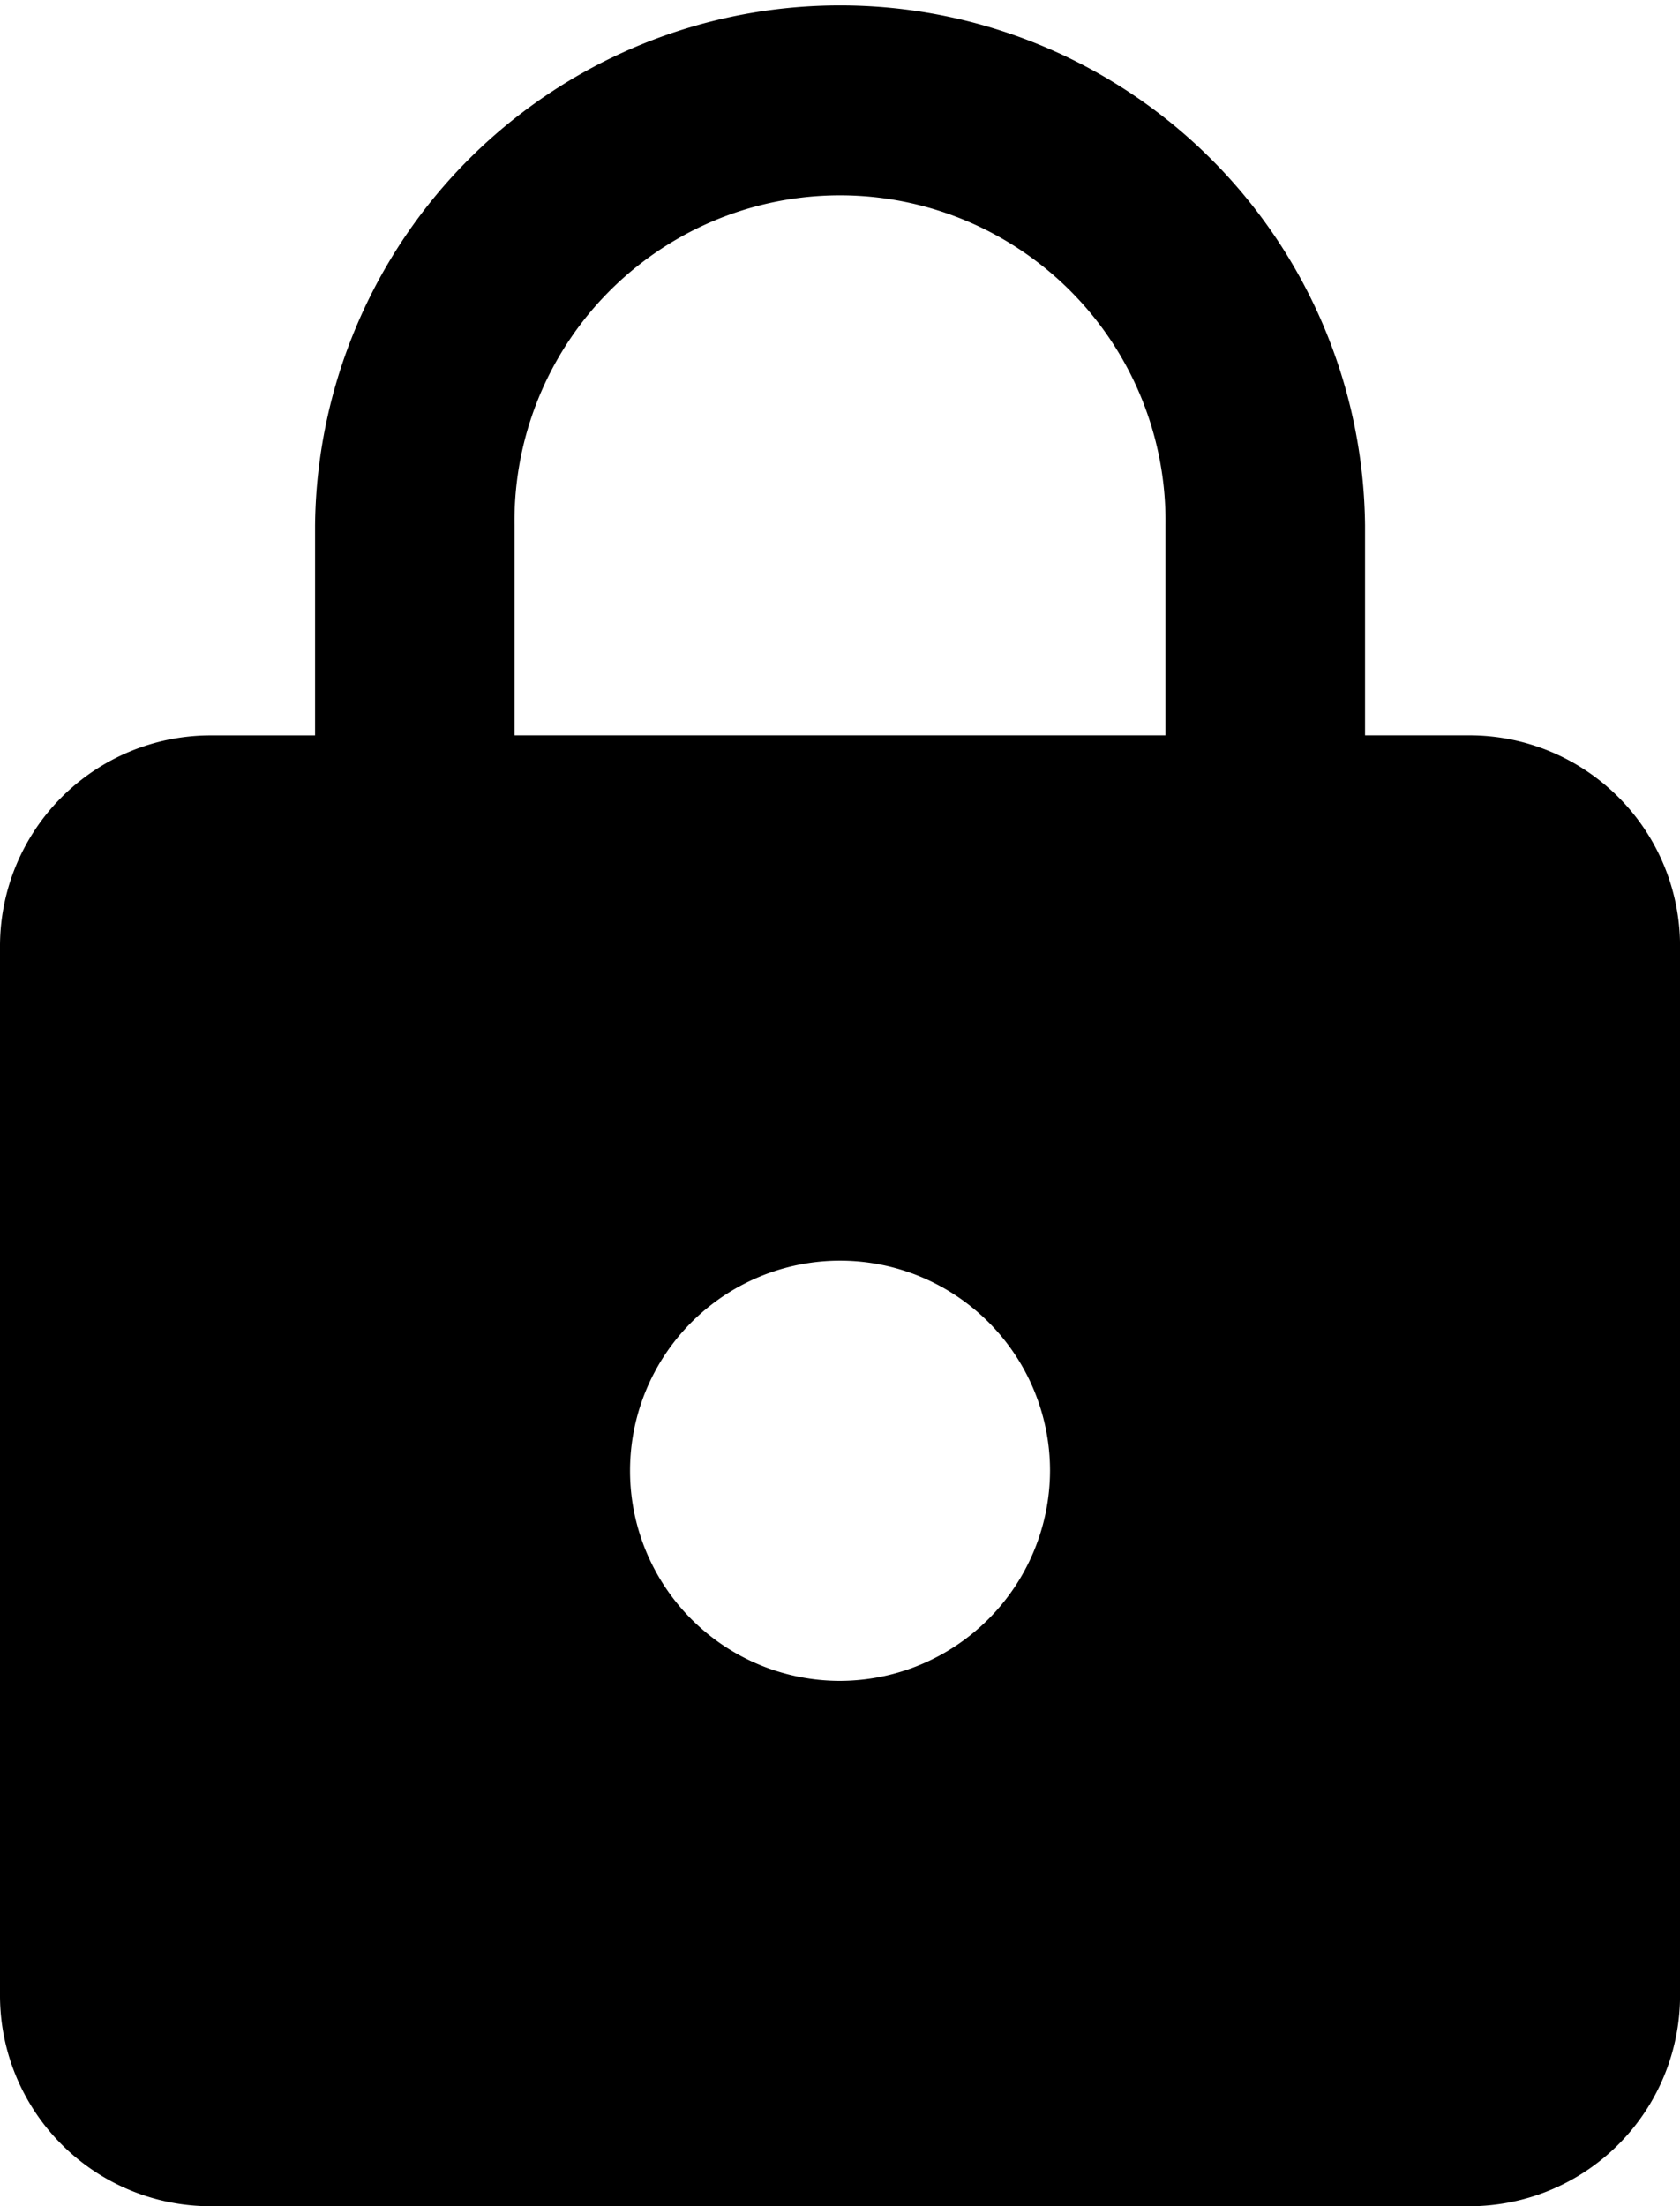 <svg xmlns="http://www.w3.org/2000/svg" width="30.233" height="39.683" viewBox="0 0 30.233 39.683">
  <g id="Layer_2" data-name="Layer 2">
    <g id="Layer_1-2" data-name="Layer 1">
      <path d="M20.974,13.226H9.259V9.448a5.858,5.858,0,1,1,11.715,0v3.779M15.117,30.233a3.779,3.779,0,1,1,3.779-3.779A3.789,3.789,0,0,1,15.117,30.233ZM26.455,13.226h-1.89V9.448a9.448,9.448,0,0,0-18.895,0v3.779h-1.89A3.791,3.791,0,0,0,0,17.007V35.902a3.791,3.791,0,0,0,3.779,3.78H26.455a3.791,3.791,0,0,0,3.779-3.78V17.007A3.791,3.791,0,0,0,26.455,13.226Z"/>
    </g>
  </g>
</svg>
